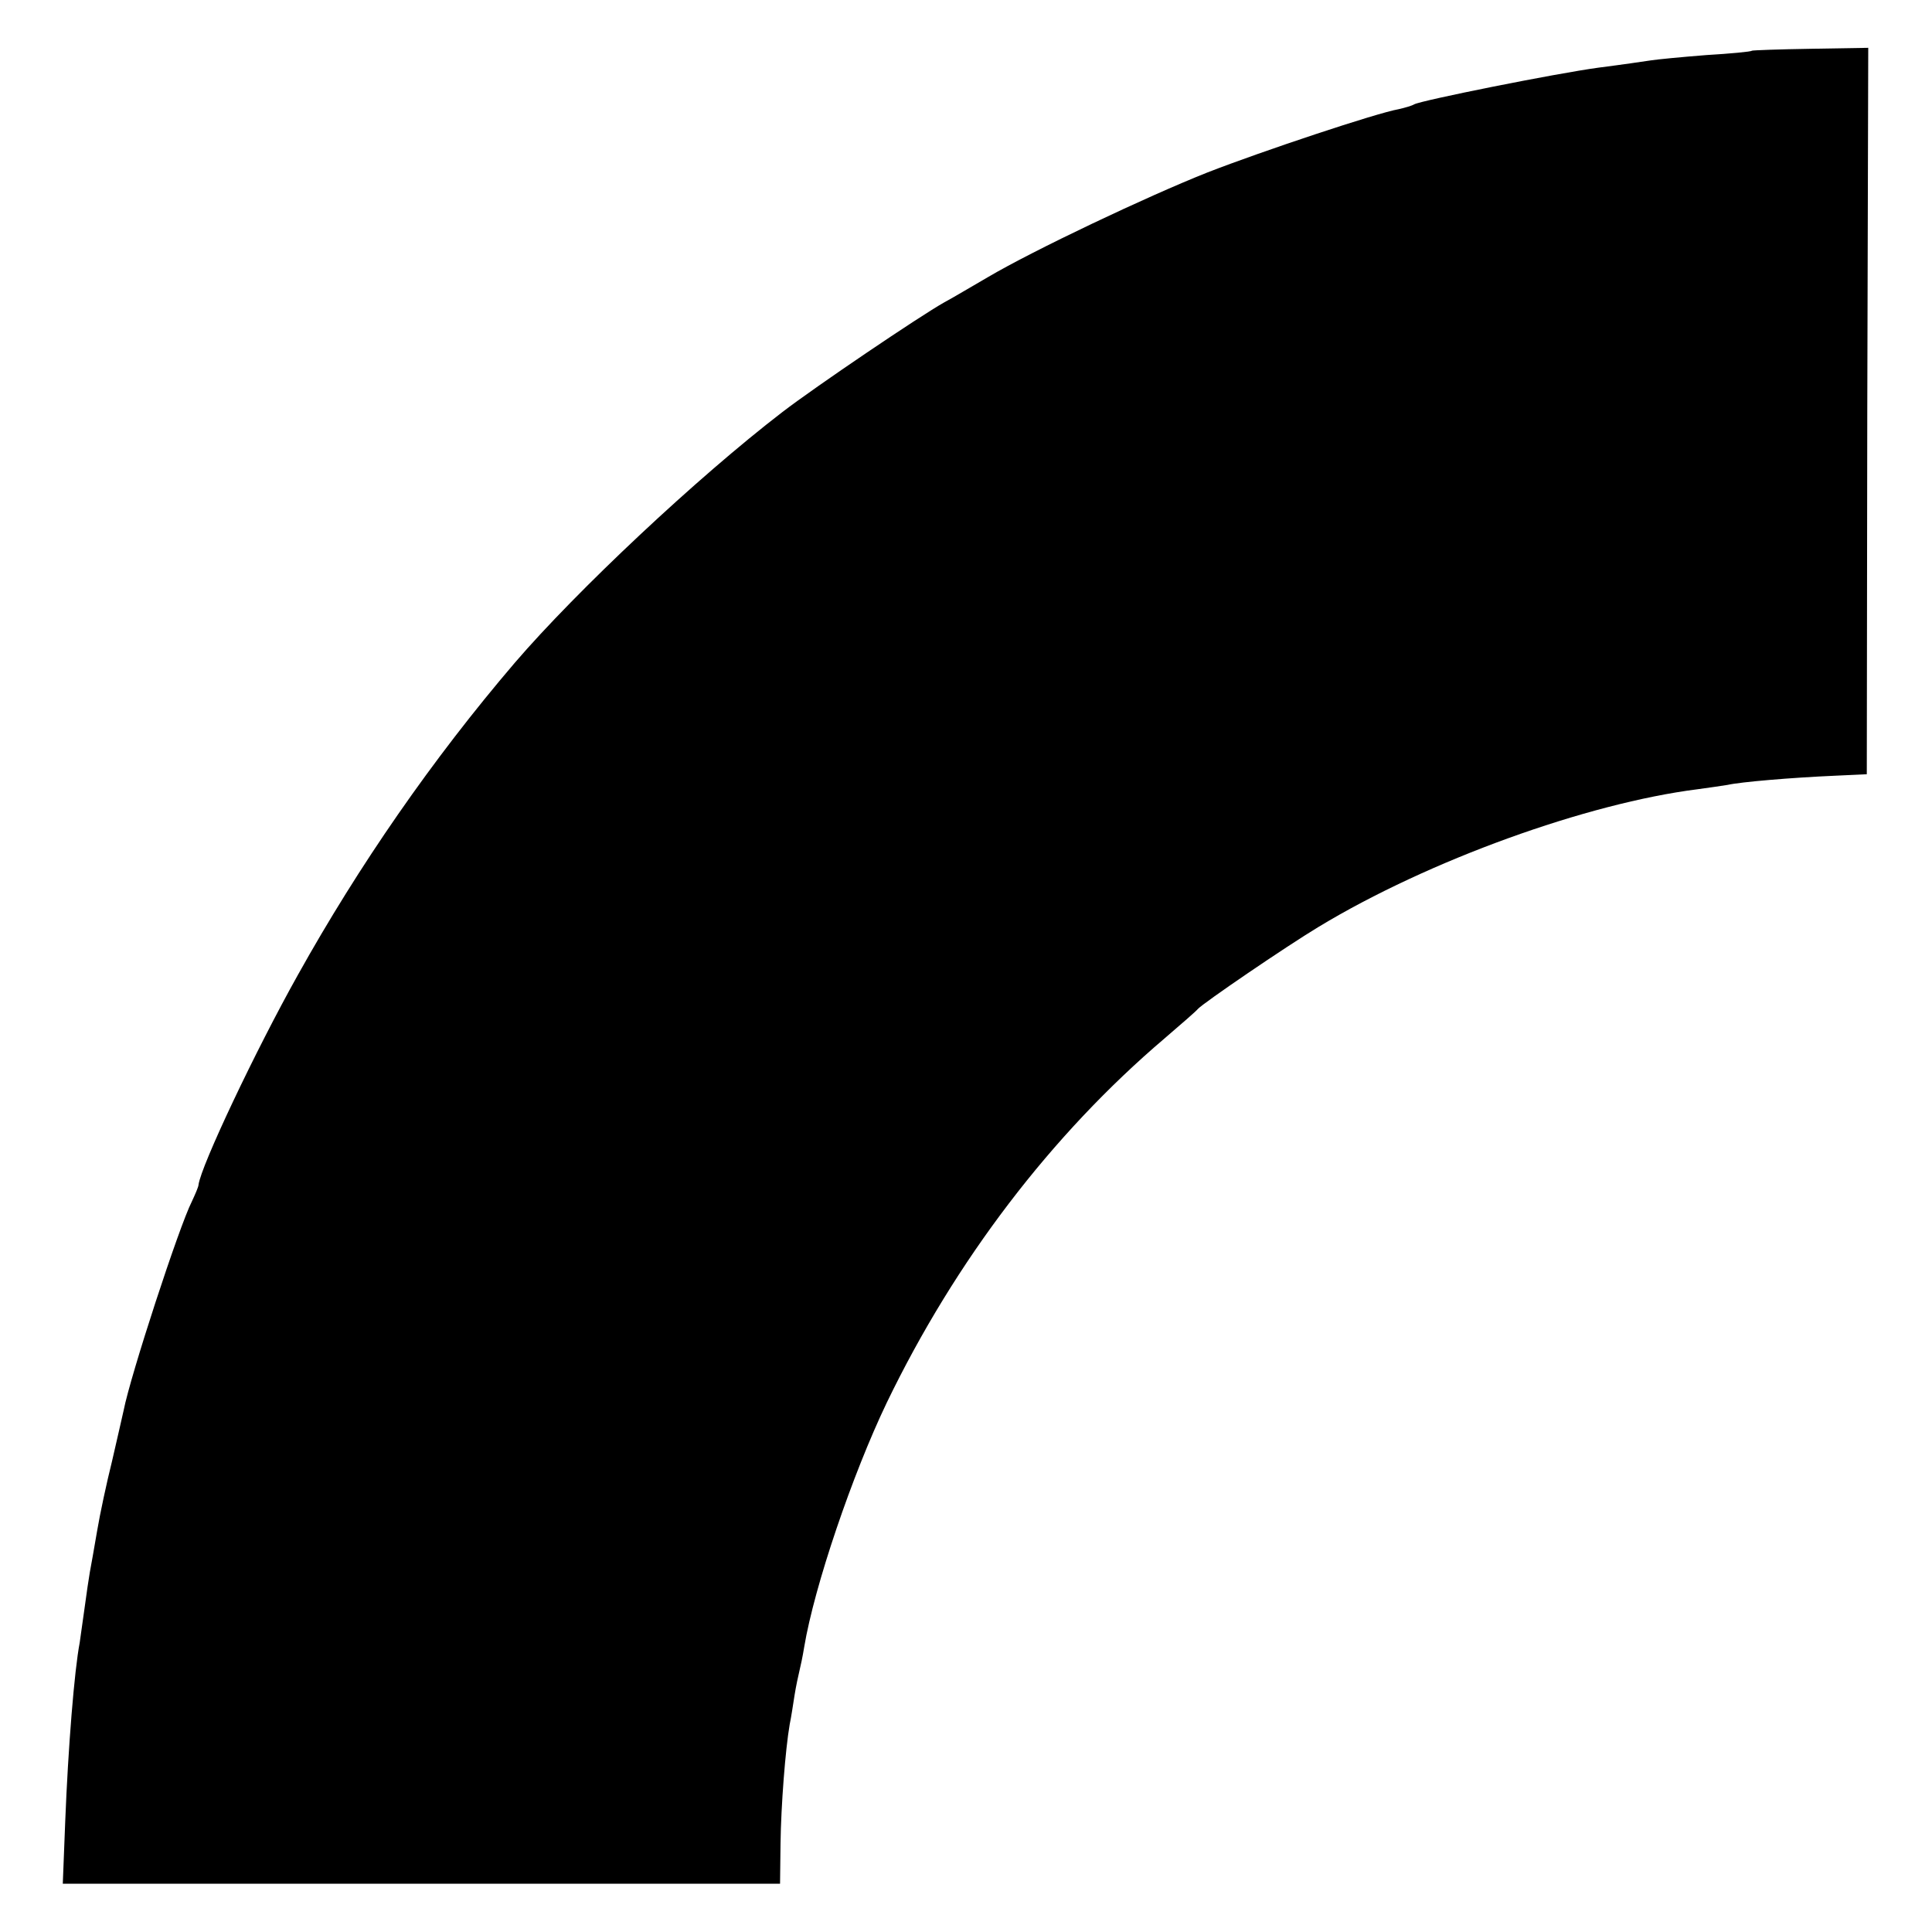 <?xml version="1.0" standalone="no"?>
<!DOCTYPE svg PUBLIC "-//W3C//DTD SVG 20010904//EN"
 "http://www.w3.org/TR/2001/REC-SVG-20010904/DTD/svg10.dtd">
<svg version="1.0" xmlns="http://www.w3.org/2000/svg"
 width="400pt" height="400pt" viewBox="0 0 400 400"
 preserveAspectRatio="xMidYMid meet">
<g transform="translate(0,400) scale(0.1,-0.1)"
fill="#000000" stroke="none">
<path d="M3627 3895 c-1 -2 -44 -6 -94 -9 -51 -4 -103 -9 -115 -11 -13 -2 -61
-9 -108 -15 -89 -12 -368 -68 -382 -76 -5 -3 -19 -7 -32 -10 -46 -8 -283 -87
-396 -131 -126 -50 -360 -161 -455 -217 -33 -19 -73 -43 -90 -52 -50 -28 -266
-174 -335 -227 -177 -136 -426 -370 -554 -519 -171 -200 -323 -420 -449 -646
-88 -157 -201 -396 -206 -435 0 -4 -7 -20 -14 -35 -26 -51 -127 -360 -141
-432 -3 -14 -14 -61 -24 -105 -11 -44 -25 -109 -31 -145 -6 -36 -13 -74 -15
-85 -2 -11 -7 -45 -11 -75 -4 -30 -9 -62 -10 -71 -11 -57 -24 -217 -30 -371
l-5 -128 743 0 742 0 1 83 c1 79 10 195 19 247 3 14 7 41 10 60 3 19 8 42 10
50 2 8 7 31 10 50 21 126 100 358 171 506 142 294 341 555 575 754 35 30 66
57 69 61 12 13 182 129 250 170 228 138 556 256 785 285 22 3 50 7 62 9 26 6
131 15 223 19 l65 3 1 752 2 752 -119 -2 c-65 -1 -120 -3 -122 -4z"/>
</g>
</svg>
